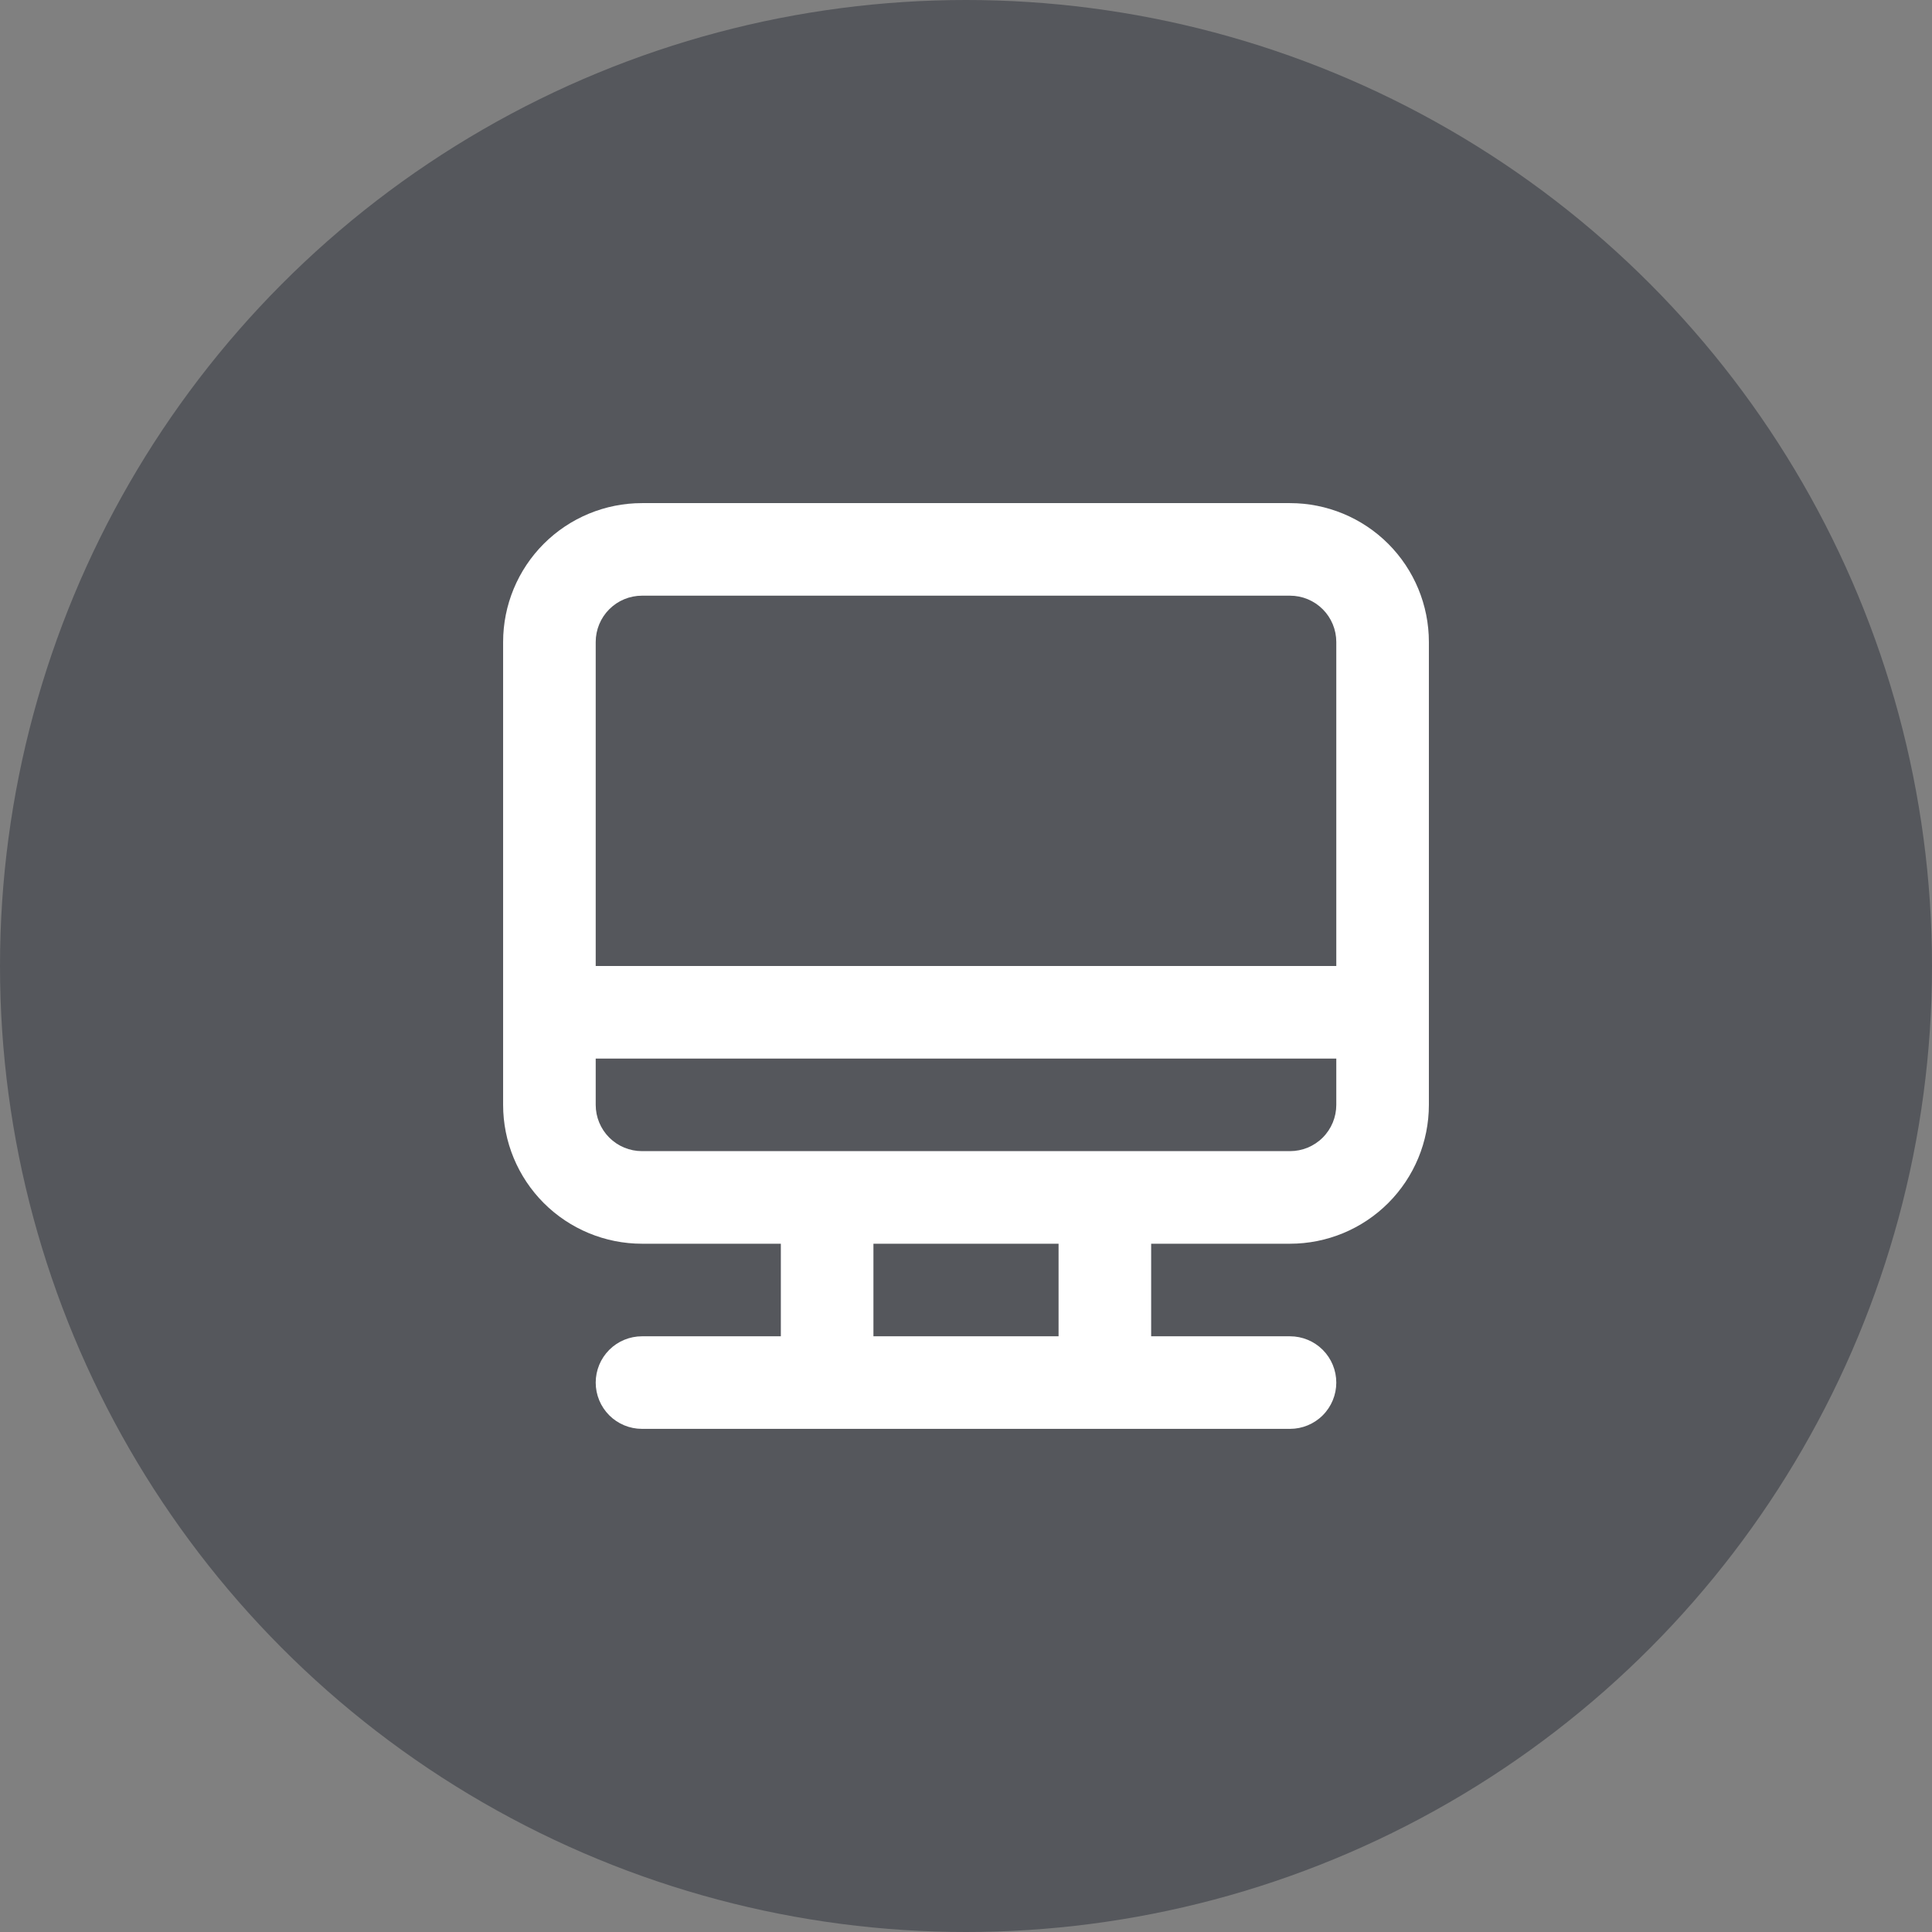 <svg width="80" height="80" viewBox="0 0 80 80" fill="none" xmlns="http://www.w3.org/2000/svg">
<rect x="0" y="0" width="80" height="80" fill="#808080" stroke="none"/>
<circle cx="40" cy="40" r="40" fill="#55575C"/>
<path d="M53.417 20.833H26.583C25.058 20.833 23.596 21.439 22.517 22.517C21.439 23.596 20.833 25.058 20.833 26.583V45.75C20.833 47.275 21.439 48.737 22.517 49.816C23.596 50.894 25.058 51.5 26.583 51.5H32.333V55.333H26.583C26.075 55.333 25.587 55.535 25.228 55.894C24.869 56.254 24.667 56.741 24.667 57.25C24.667 57.758 24.869 58.245 25.228 58.605C25.587 58.964 26.075 59.166 26.583 59.166H53.417C53.925 59.166 54.413 58.964 54.772 58.605C55.131 58.245 55.333 57.758 55.333 57.25C55.333 56.741 55.131 56.254 54.772 55.894C54.413 55.535 53.925 55.333 53.417 55.333H47.667V51.5H53.417C54.942 51.5 56.404 50.894 57.483 49.816C58.561 48.737 59.167 47.275 59.167 45.75V26.583C59.167 25.058 58.561 23.596 57.483 22.517C56.404 21.439 54.942 20.833 53.417 20.833ZM43.833 55.333H36.167V51.5H43.833V55.333ZM55.333 45.75C55.333 46.258 55.131 46.745 54.772 47.105C54.413 47.464 53.925 47.666 53.417 47.666H26.583C26.075 47.666 25.587 47.464 25.228 47.105C24.869 46.745 24.667 46.258 24.667 45.75V43.833H55.333V45.75ZM55.333 40H24.667V26.583C24.667 26.075 24.869 25.587 25.228 25.228C25.587 24.868 26.075 24.666 26.583 24.666H53.417C53.925 24.666 54.413 24.868 54.772 25.228C55.131 25.587 55.333 26.075 55.333 26.583V40Z" fill="white"/>
</svg>
